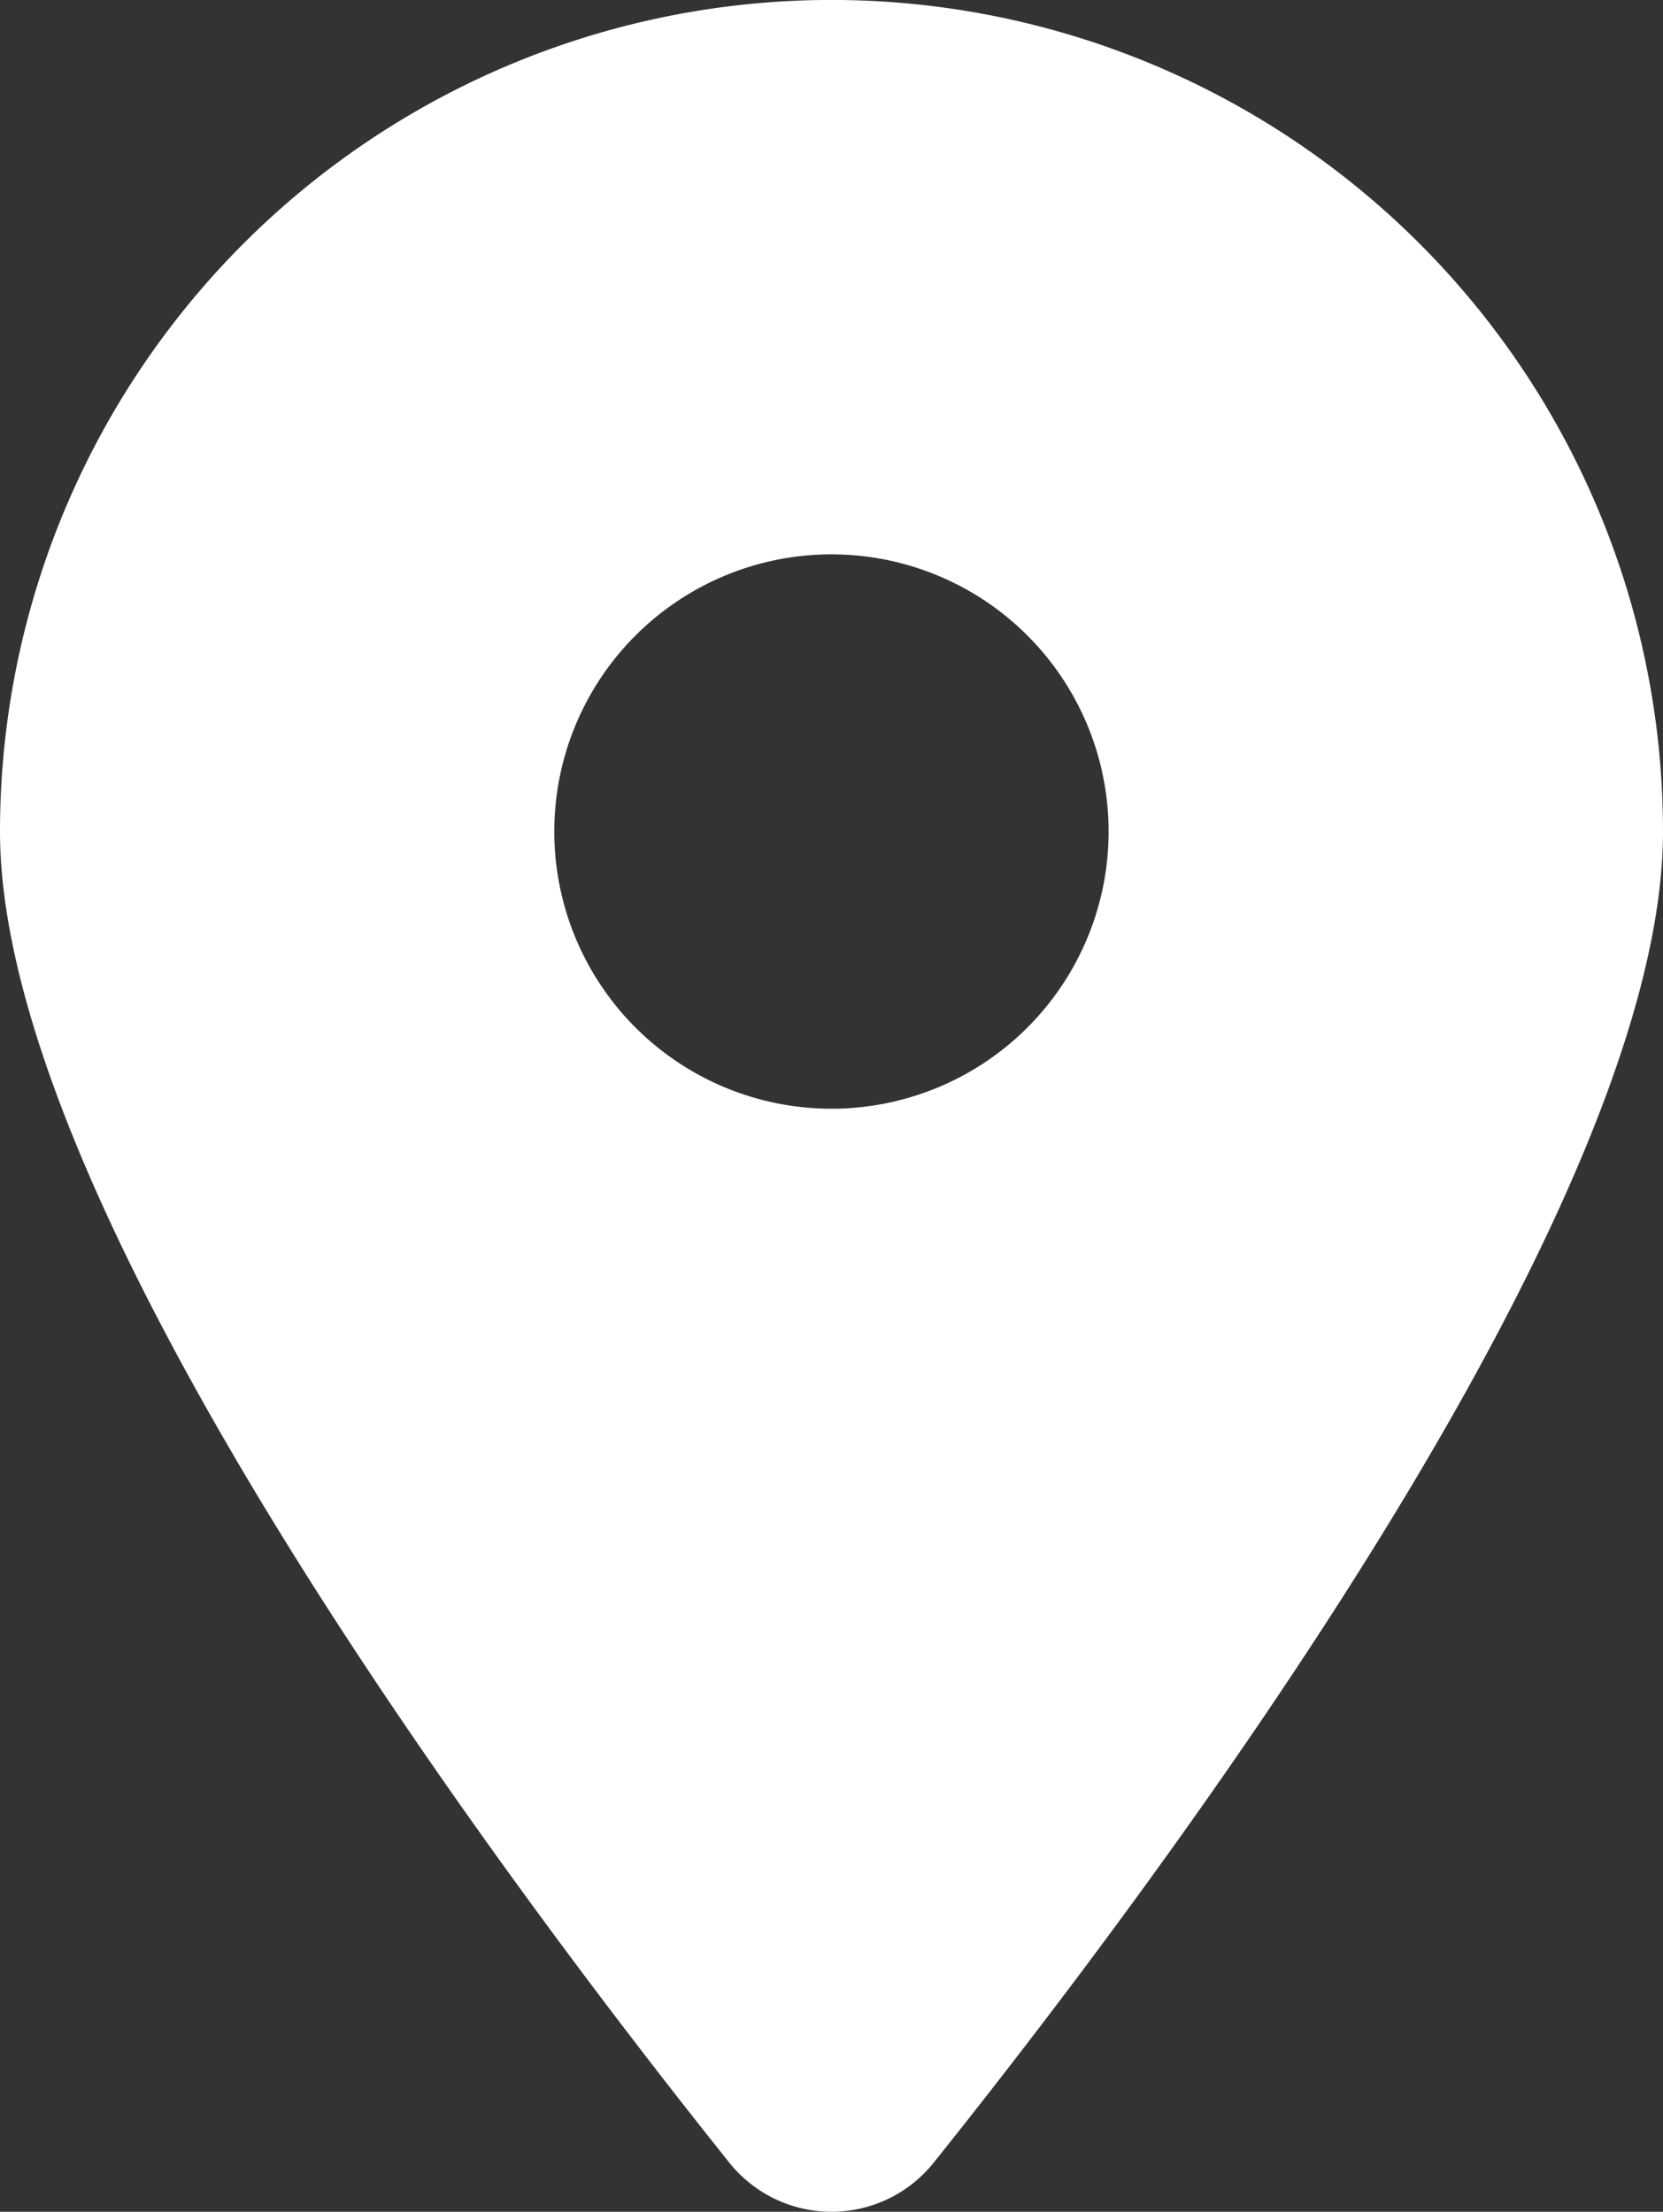 <svg xmlns="http://www.w3.org/2000/svg" width="17.941" height="23.859" viewBox="0 0 17.941 23.859">
  <rect x="0" y="0" width="17.941" height="23.859" fill="#333333" stroke="none"/>
  <g id="グループ_30693" data-name="グループ 30693" transform="translate(-1035.03 -21.07)">
    <g id="グループ_35709" data-name="グループ 35709" transform="translate(1031.999 22.072)">
      <g id="グループ_35852" data-name="グループ 35852">
        <path id="location-dot-solid" d="M10.078,23.323c2.4-3,7.863-10.269,7.863-14.353A8.97,8.97,0,1,0,0,8.97c0,4.083,5.466,11.353,7.863,14.353a1.412,1.412,0,0,0,2.215,0ZM8.97,5.98A2.99,2.99,0,1,1,5.98,8.97,2.99,2.99,0,0,1,8.97,5.98Z" transform="translate(3.031 -1.002)" fill="#fff"/>
      </g>
    </g>
  </g>
</svg>
